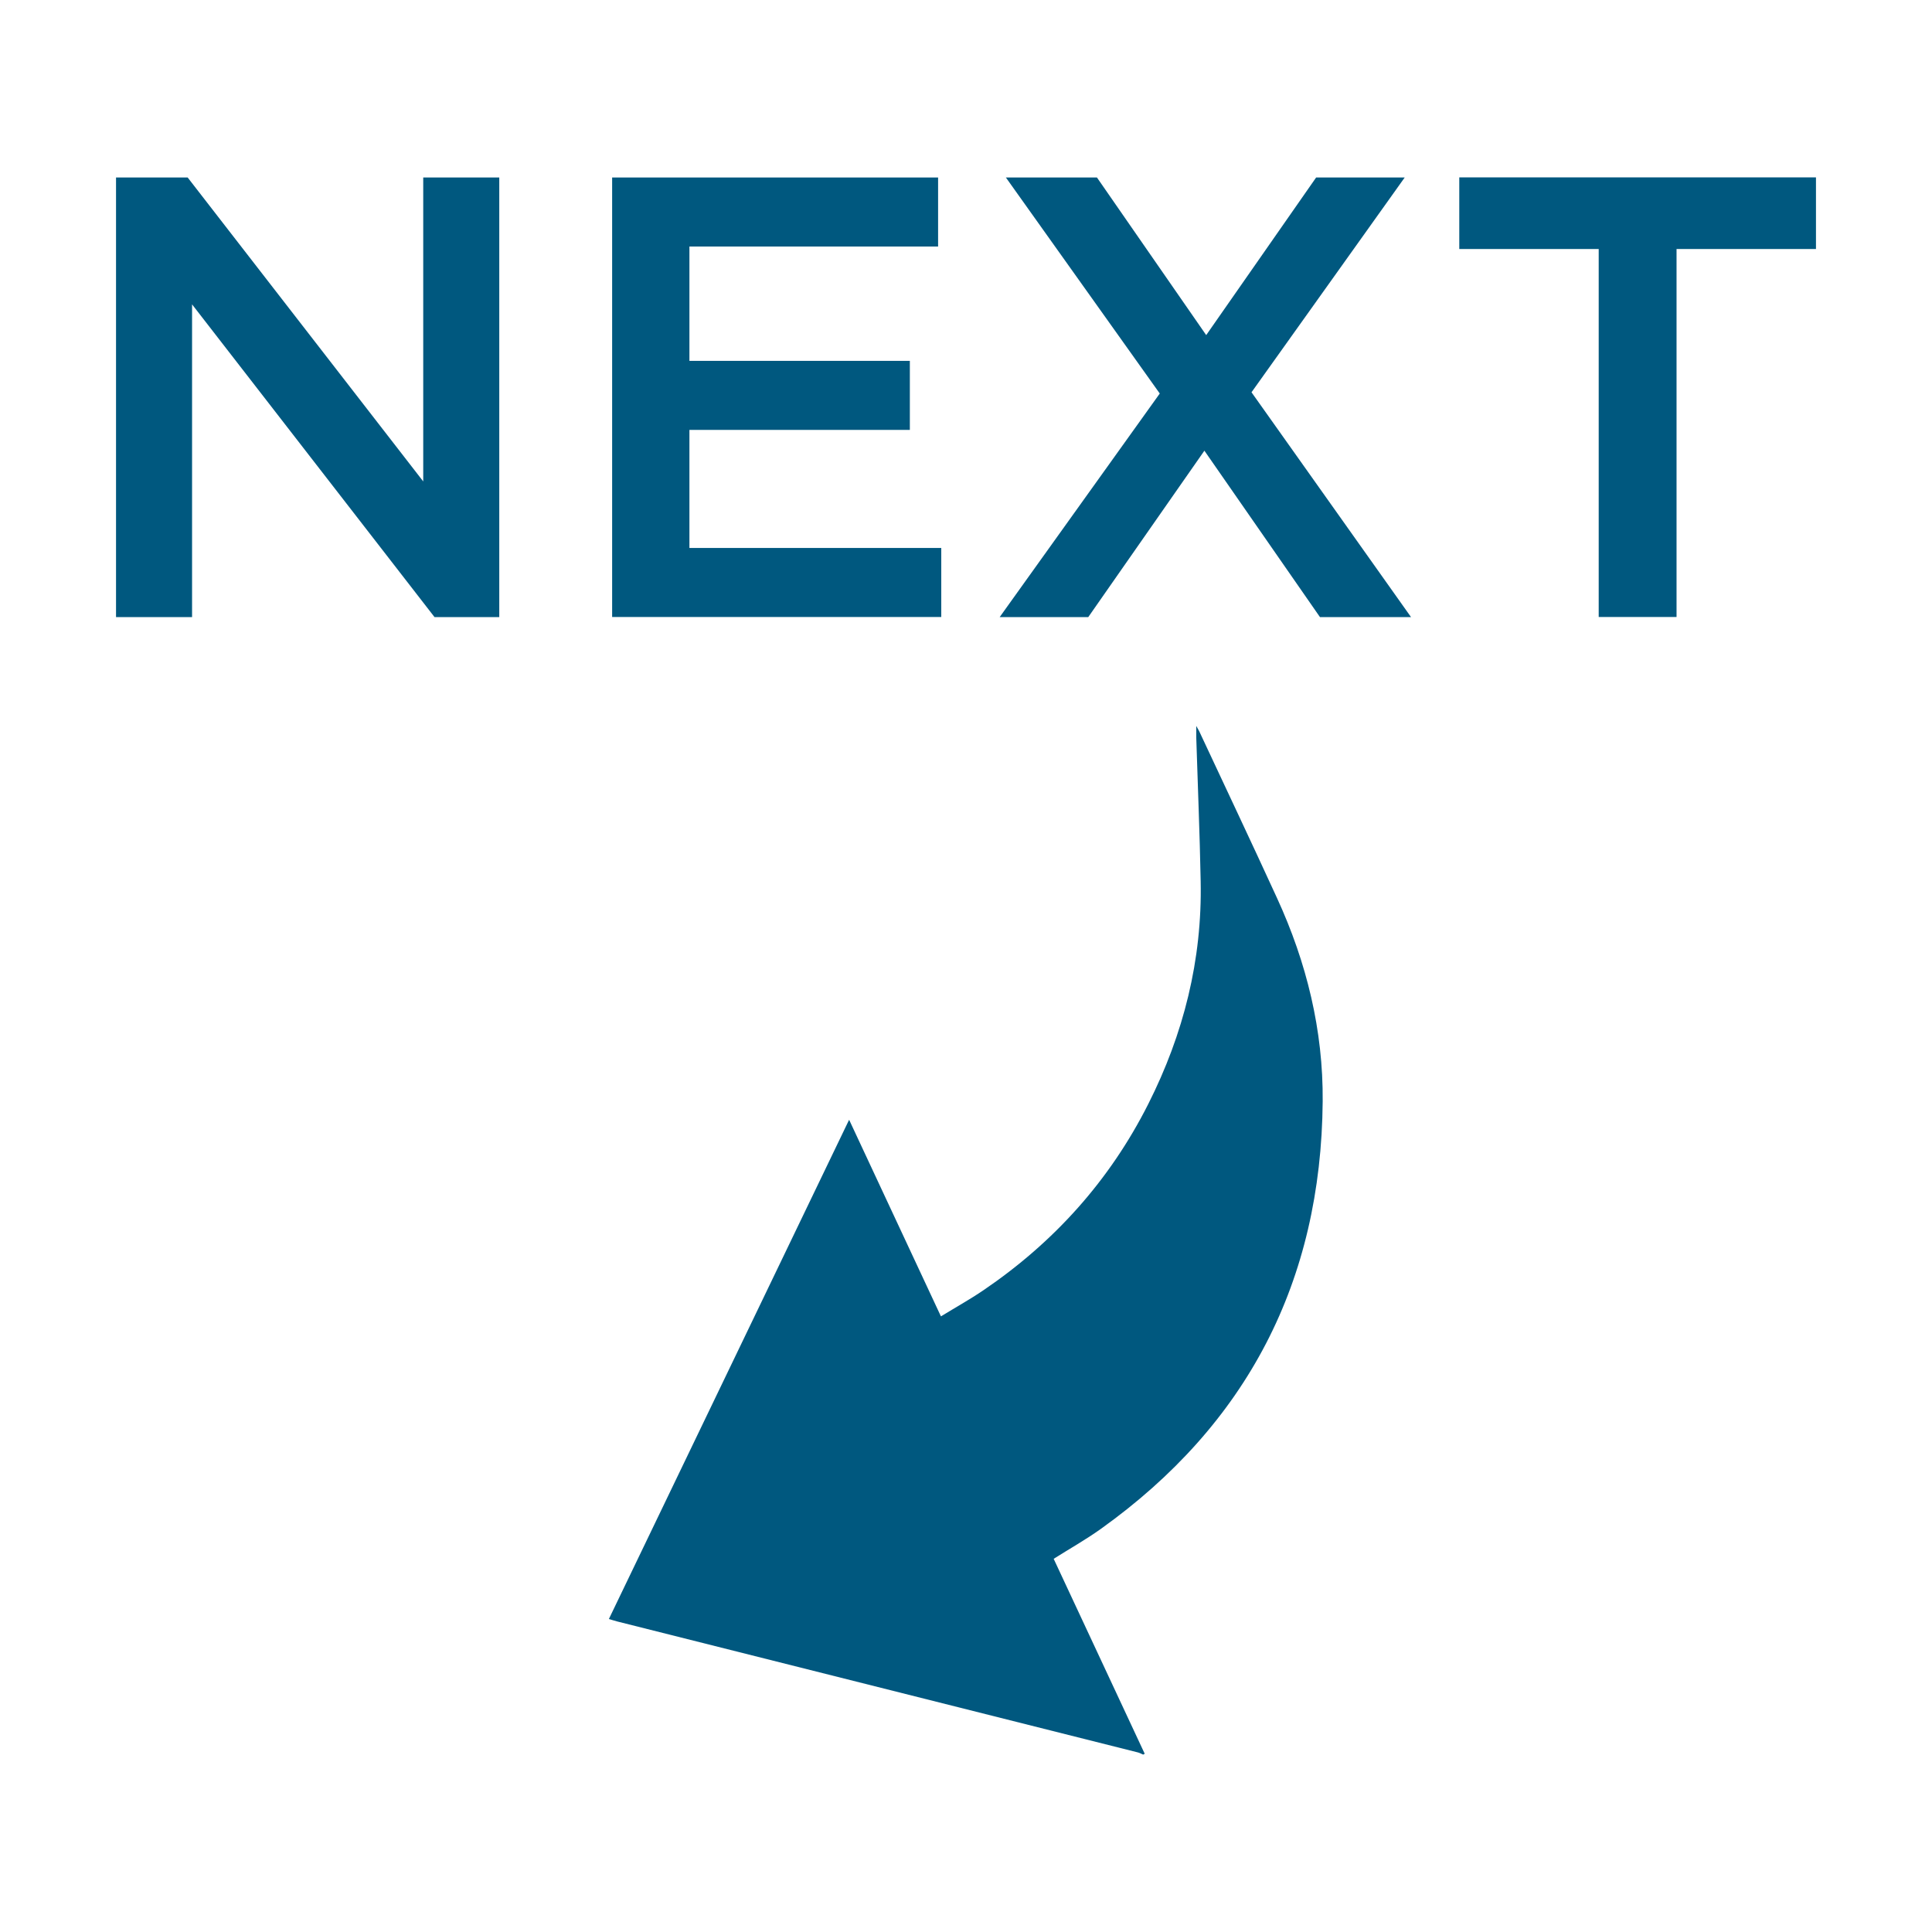 <svg xmlns="http://www.w3.org/2000/svg" id="Camada_1" viewBox="0 0 171 171"><defs><style>      .cls-1 {        fill: #00587f;      }    </style></defs><g><path class="cls-1" d="M10.27,15.71h6.34l20.85,26.9V15.71h6.73v38.91h-5.73l-21.46-27.68v27.68h-6.73V15.71Z"></path><path class="cls-1" d="M54.18,15.71h28.85v6.11h-22.01v10.12h19.51v6.11h-19.51v10.45h22.29v6.11h-29.13V15.71Z"></path><path class="cls-1" d="M102.65,34.83l-13.62-19.12h8.06l9.67,13.95,9.73-13.95h7.84l-13.56,19.01,14.12,19.9h-8.06l-10.23-14.73-10.28,14.73h-7.84l14.17-19.79Z"></path><path class="cls-1" d="M141.5,22.04h-12.34v-6.34h31.57v6.34h-12.34v32.57h-6.89V22.04Z"></path></g><path class="cls-1" d="M75.16,99.12c2.77,5.93,5.43,11.62,8.12,17.39,1.31-.8,2.57-1.5,3.76-2.31,6.26-4.25,11.18-9.72,14.59-16.48,3.13-6.2,4.78-12.76,4.64-19.72-.08-4.24-.26-8.49-.39-12.73,0-.27,0-.54,0-1.02.16.29.21.38.26.47,2.3,4.92,4.63,9.84,6.89,14.77,2.62,5.7,4.09,11.7,4.04,17.98-.13,15.93-6.67,28.59-19.66,37.87-1.32.94-2.74,1.74-4.15,2.63,2.69,5.75,5.38,11.51,8.06,17.26-.05.02-.1.04-.14.07-.16-.07-.32-.16-.49-.2-15.35-3.86-30.7-7.72-46.04-11.58-.24-.06-.47-.14-.76-.22,7.08-14.72,14.11-29.33,21.25-44.16Z"></path></svg>